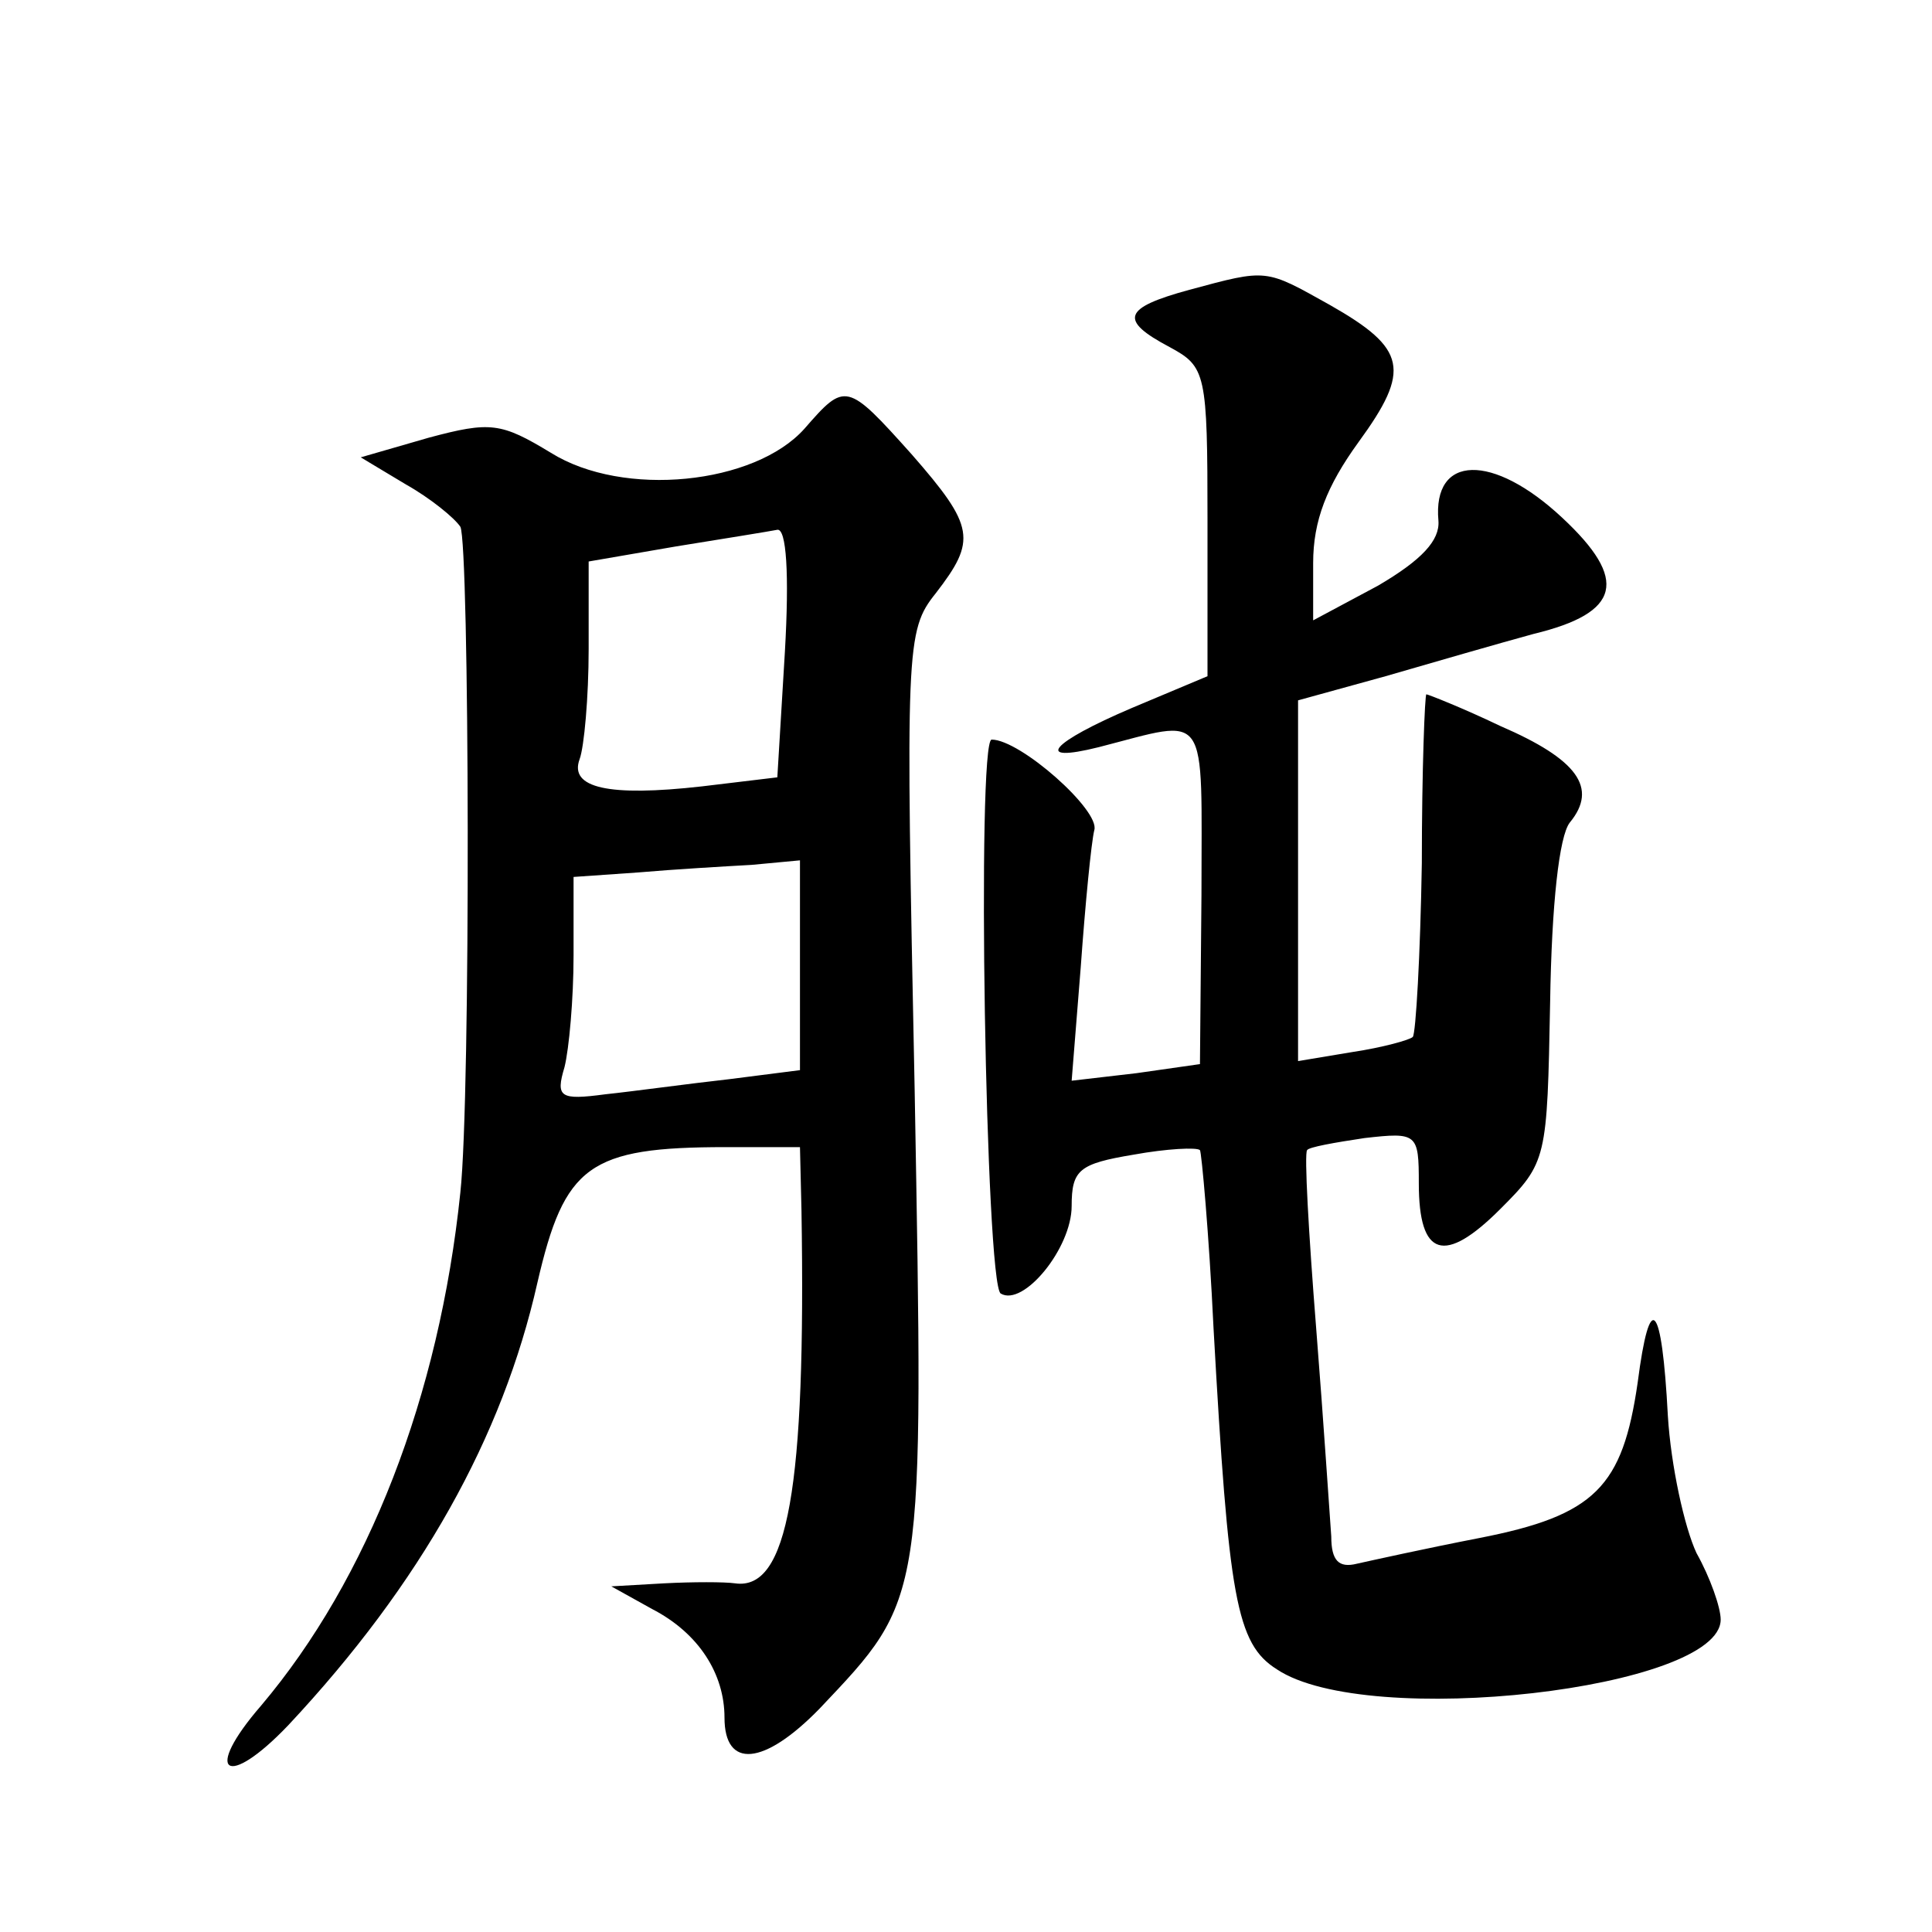 <?xml version="1.0" standalone="no"?>
<!DOCTYPE svg PUBLIC "-//W3C//DTD SVG 20010904//EN"
 "http://www.w3.org/TR/2001/REC-SVG-20010904/DTD/svg10.dtd">
<svg version="1.0" xmlns="http://www.w3.org/2000/svg"
 width="128pt" height="128pt" viewBox="0 0 128 128"
 preserveAspectRatio="xMidYMid meet">
<g transform="translate(0,128) scale(0.1,-0.1)"
fill="#0" stroke="none">
<path d="M788 1088 c-44 -12 -47 -20 -13 -38 24 -13 25 -17 25 -115 l0 -103 -50
-21 c-54 -23 -66 -37 -22 -26 74 19 68 27 68 -98 l-1 -112 -42 -6 -43 -5 6 75 c3
42 7 83 9 91 4 13 -49 60 -68 60 -10 0 -4 -361 6 -367 15 -9 47 30 47 58 0 24 5
28 41 34 22 4 42 5 44 3 1 -1 6 -55 9 -118 10 -179 15 -209 42 -226 60 -40 294
-13 294 33 0 8 -7 28 -16 44 -8 17 -17 58 -19 91 -4 76 -12 84 -20 22 -10 -69 -28
-88 -105 -103 -36 -7 -72 -15 -81 -17 -12 -3 -17 2 -17 18 -1 13 -5 75 -10 138
-5 63 -8 116 -6 118 1 2 18 5 38 8 35 4 36 3 36 -30 0 -49 17 -54 54 -17 31 31
31 33 33 137 1 65 6 110 13 119 19 23 5 42 -46 64 -25 12 -48 21 -49 21 -1 0 -3
-50 -3 -112 -1 -61 -4 -113 -6 -115 -2 -2 -20 -7 -40 -10 l-36 -6 0 119 0 120 58
16 c31 9 76 22 98 28 58 14 63 36 19 77 -46 43 -86 42 -82 -2 1 -13 -11 -26 -40
-43 l-43 -23 0 38 c0 28 9 51 30 80 35 48 32 62 -19 91 -43 24 -41 24 -93 10z M533
996 c-33 -37 -120 -46 -168 -16 -33 20 -40 21 -81 10 l-45 -13 30 -18 c16 -9 32
-22 36 -28 6 -11 7 -377 0 -441 -14 -135 -61 -256 -132 -340 -39 -45 -23 -56 18
-13 88 94 142 191 165 293 18 78 34 90 125 90 l49 0 1 -42 c3 -184 -9 -252 -44
-247 -7 1 -28 1 -47 0 l-35 -2 27 -15 c31 -16 48 -43 48 -72 0 -34 26 -32 63 6
70 74 69 69 63 409 -6 295 -6 305 14 330 27 35 26 44 -16 92 -43 48 -44 48 -71
17z m-13 -148 l-5 -83 -50 -6 c-62 -7 -88 -1 -81 18 3 8 6 41 6 73 l0 58 58 10
c31 5 62 10 67 11 6 1 8 -29 5 -81z m10 -207 l0 -70 -47 -6 c-27 -3 -63 -8 -82
-10 -30 -4 -33 -2 -27 18 3 12 6 45 6 74 l0 52 43 3 c23 2 57 4 75 5 l32 3 0 -69z"/>
</g>
</svg>
